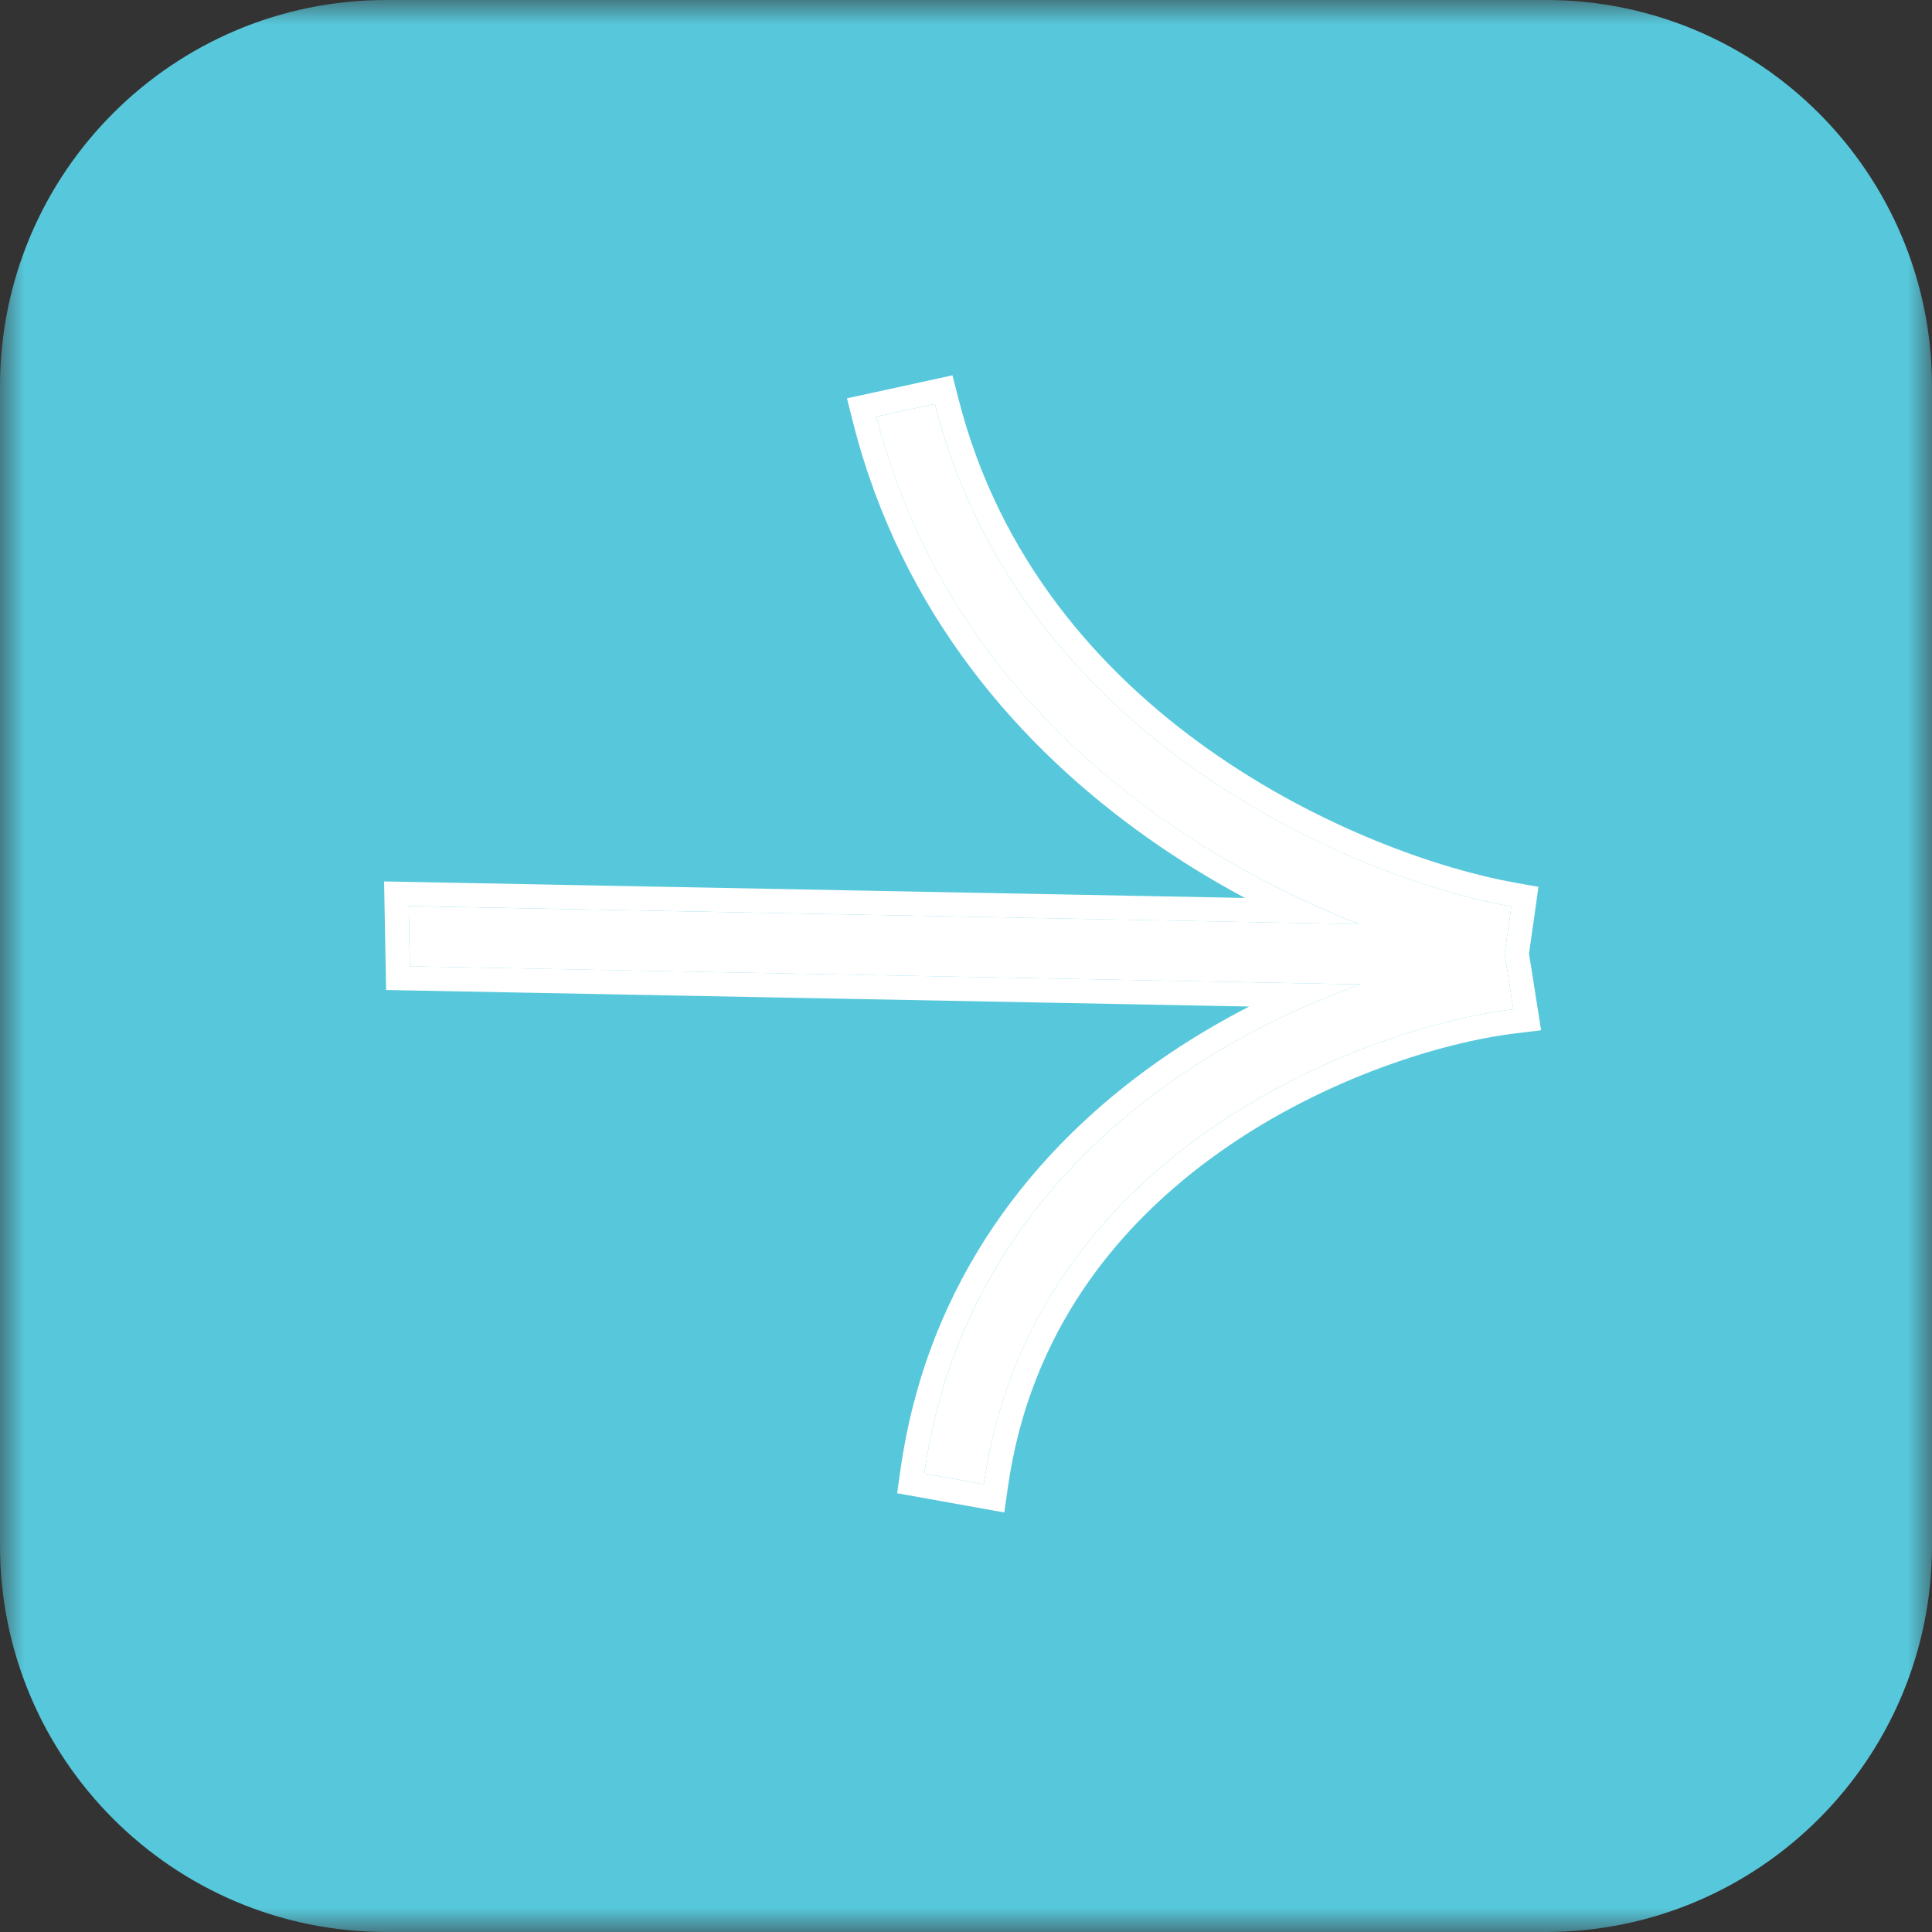 <?xml version="1.0" encoding="UTF-8"?> <svg xmlns="http://www.w3.org/2000/svg" width="40" height="40" viewBox="0 0 40 40" fill="none"><rect x="0" y="0" width="40" height="40" fill="#333333" stroke="none"/><g clip-path="url(#clip0_863_264)"><mask id="mask0_863_264" style="mask-type:luminance" maskUnits="userSpaceOnUse" x="0" y="0" width="40" height="40"><path d="M40 0H0V40H40V0Z" fill="white"></path></mask><g mask="url(#mask0_863_264)"><path d="M32 0H8C3.582 0 0 3.582 0 8V32C0 36.418 3.582 40 8 40H32C36.418 40 40 36.418 40 32V8C40 3.582 36.418 0 32 0Z" fill="#57C8DB"></path><path fill-rule="evenodd" clip-rule="evenodd" d="M28.172 20.381C26.909 20.829 25.541 21.485 24.257 22.389C21.832 24.096 19.674 26.714 19.137 30.508L20.37 30.73C20.849 27.345 22.768 24.99 24.998 23.42C27.239 21.843 29.76 21.084 31.332 20.896L31.152 19.747L31.29 18.769C29.682 18.483 27.121 17.611 24.746 15.933C22.38 14.261 20.229 11.81 19.355 8.363L18.146 8.626C19.115 12.445 21.498 15.138 24.052 16.943C25.42 17.909 26.845 18.628 28.146 19.134L8.462 18.76L8.486 20.007L28.172 20.381Z" fill="white"></path><path d="M31.826 20.819L31.657 19.743L31.785 18.839L31.852 18.361L31.378 18.277C29.836 18.003 27.344 17.157 25.035 15.525C22.739 13.902 20.677 11.543 19.839 8.239L19.72 7.771L17.535 8.247L17.662 8.748C18.666 12.711 21.14 15.495 23.764 17.35C24.428 17.82 25.105 18.232 25.775 18.591L7.952 18.249L7.994 20.497L25.863 20.839C25.227 21.167 24.588 21.544 23.969 21.98C21.46 23.746 19.202 26.475 18.642 30.438L18.575 30.916L20.793 31.314L20.866 30.8C21.32 27.583 23.139 25.34 25.286 23.829C27.453 22.304 29.894 21.572 31.392 21.393L31.907 21.331L31.826 20.819ZM31.332 20.896C29.76 21.084 27.239 21.843 24.999 23.42C22.768 24.99 20.848 27.345 20.37 30.73L19.137 30.509C19.673 26.714 21.832 24.096 24.257 22.389C25.541 21.485 26.909 20.829 28.172 20.381L8.485 20.006L8.462 18.759L28.146 19.135C26.845 18.628 25.42 17.909 24.052 16.942C21.498 15.137 19.115 12.444 18.146 8.625L19.355 8.363C20.229 11.81 22.38 14.261 24.746 15.933C27.12 17.612 29.683 18.483 31.29 18.769L31.152 19.747L31.332 20.896Z" fill="white"></path></g></g><defs><clipPath id="clip0_863_264"><rect width="40" height="40" fill="white"></rect></clipPath></defs></svg> 